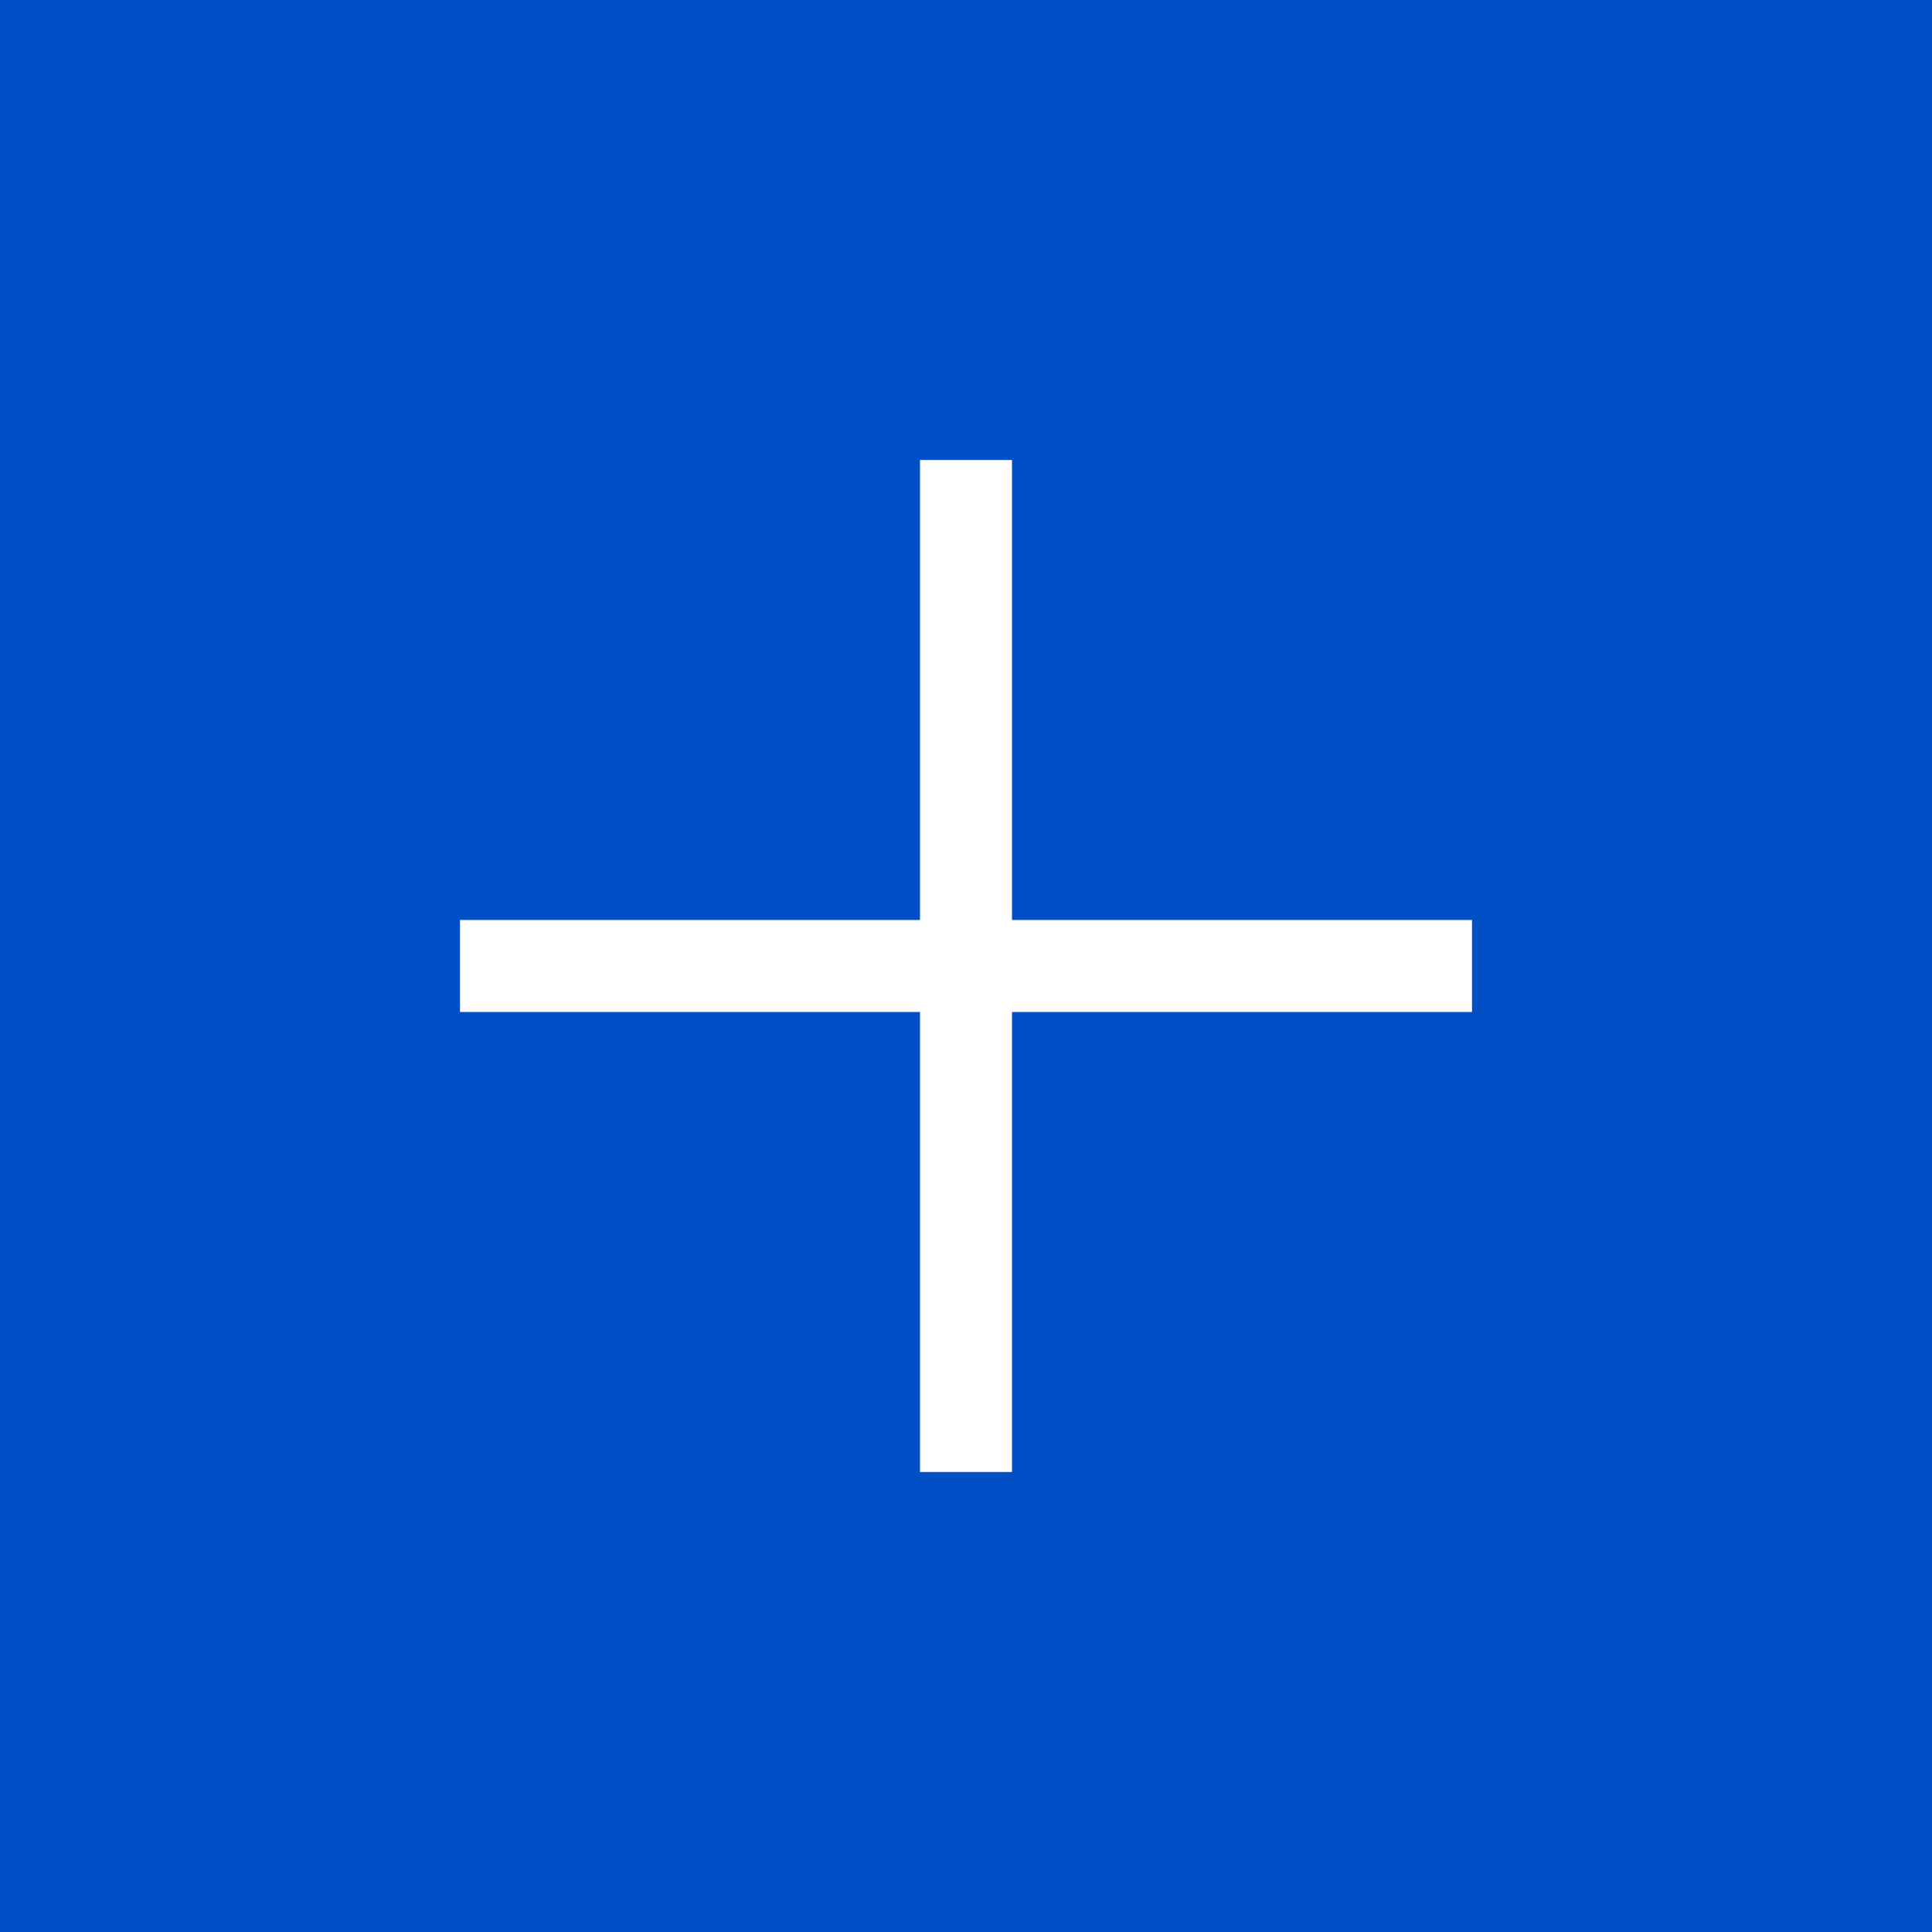 <?xml version="1.0" encoding="UTF-8"?> <svg xmlns="http://www.w3.org/2000/svg" width="21" height="21" viewBox="0 0 21 21" fill="none"><path d="M0 0H21V21H0V0Z" fill="#004FC6"></path><path d="M5 10H16V11H5V10Z" fill="white"></path><path d="M10 16V5H11V16H10Z" fill="white"></path></svg> 